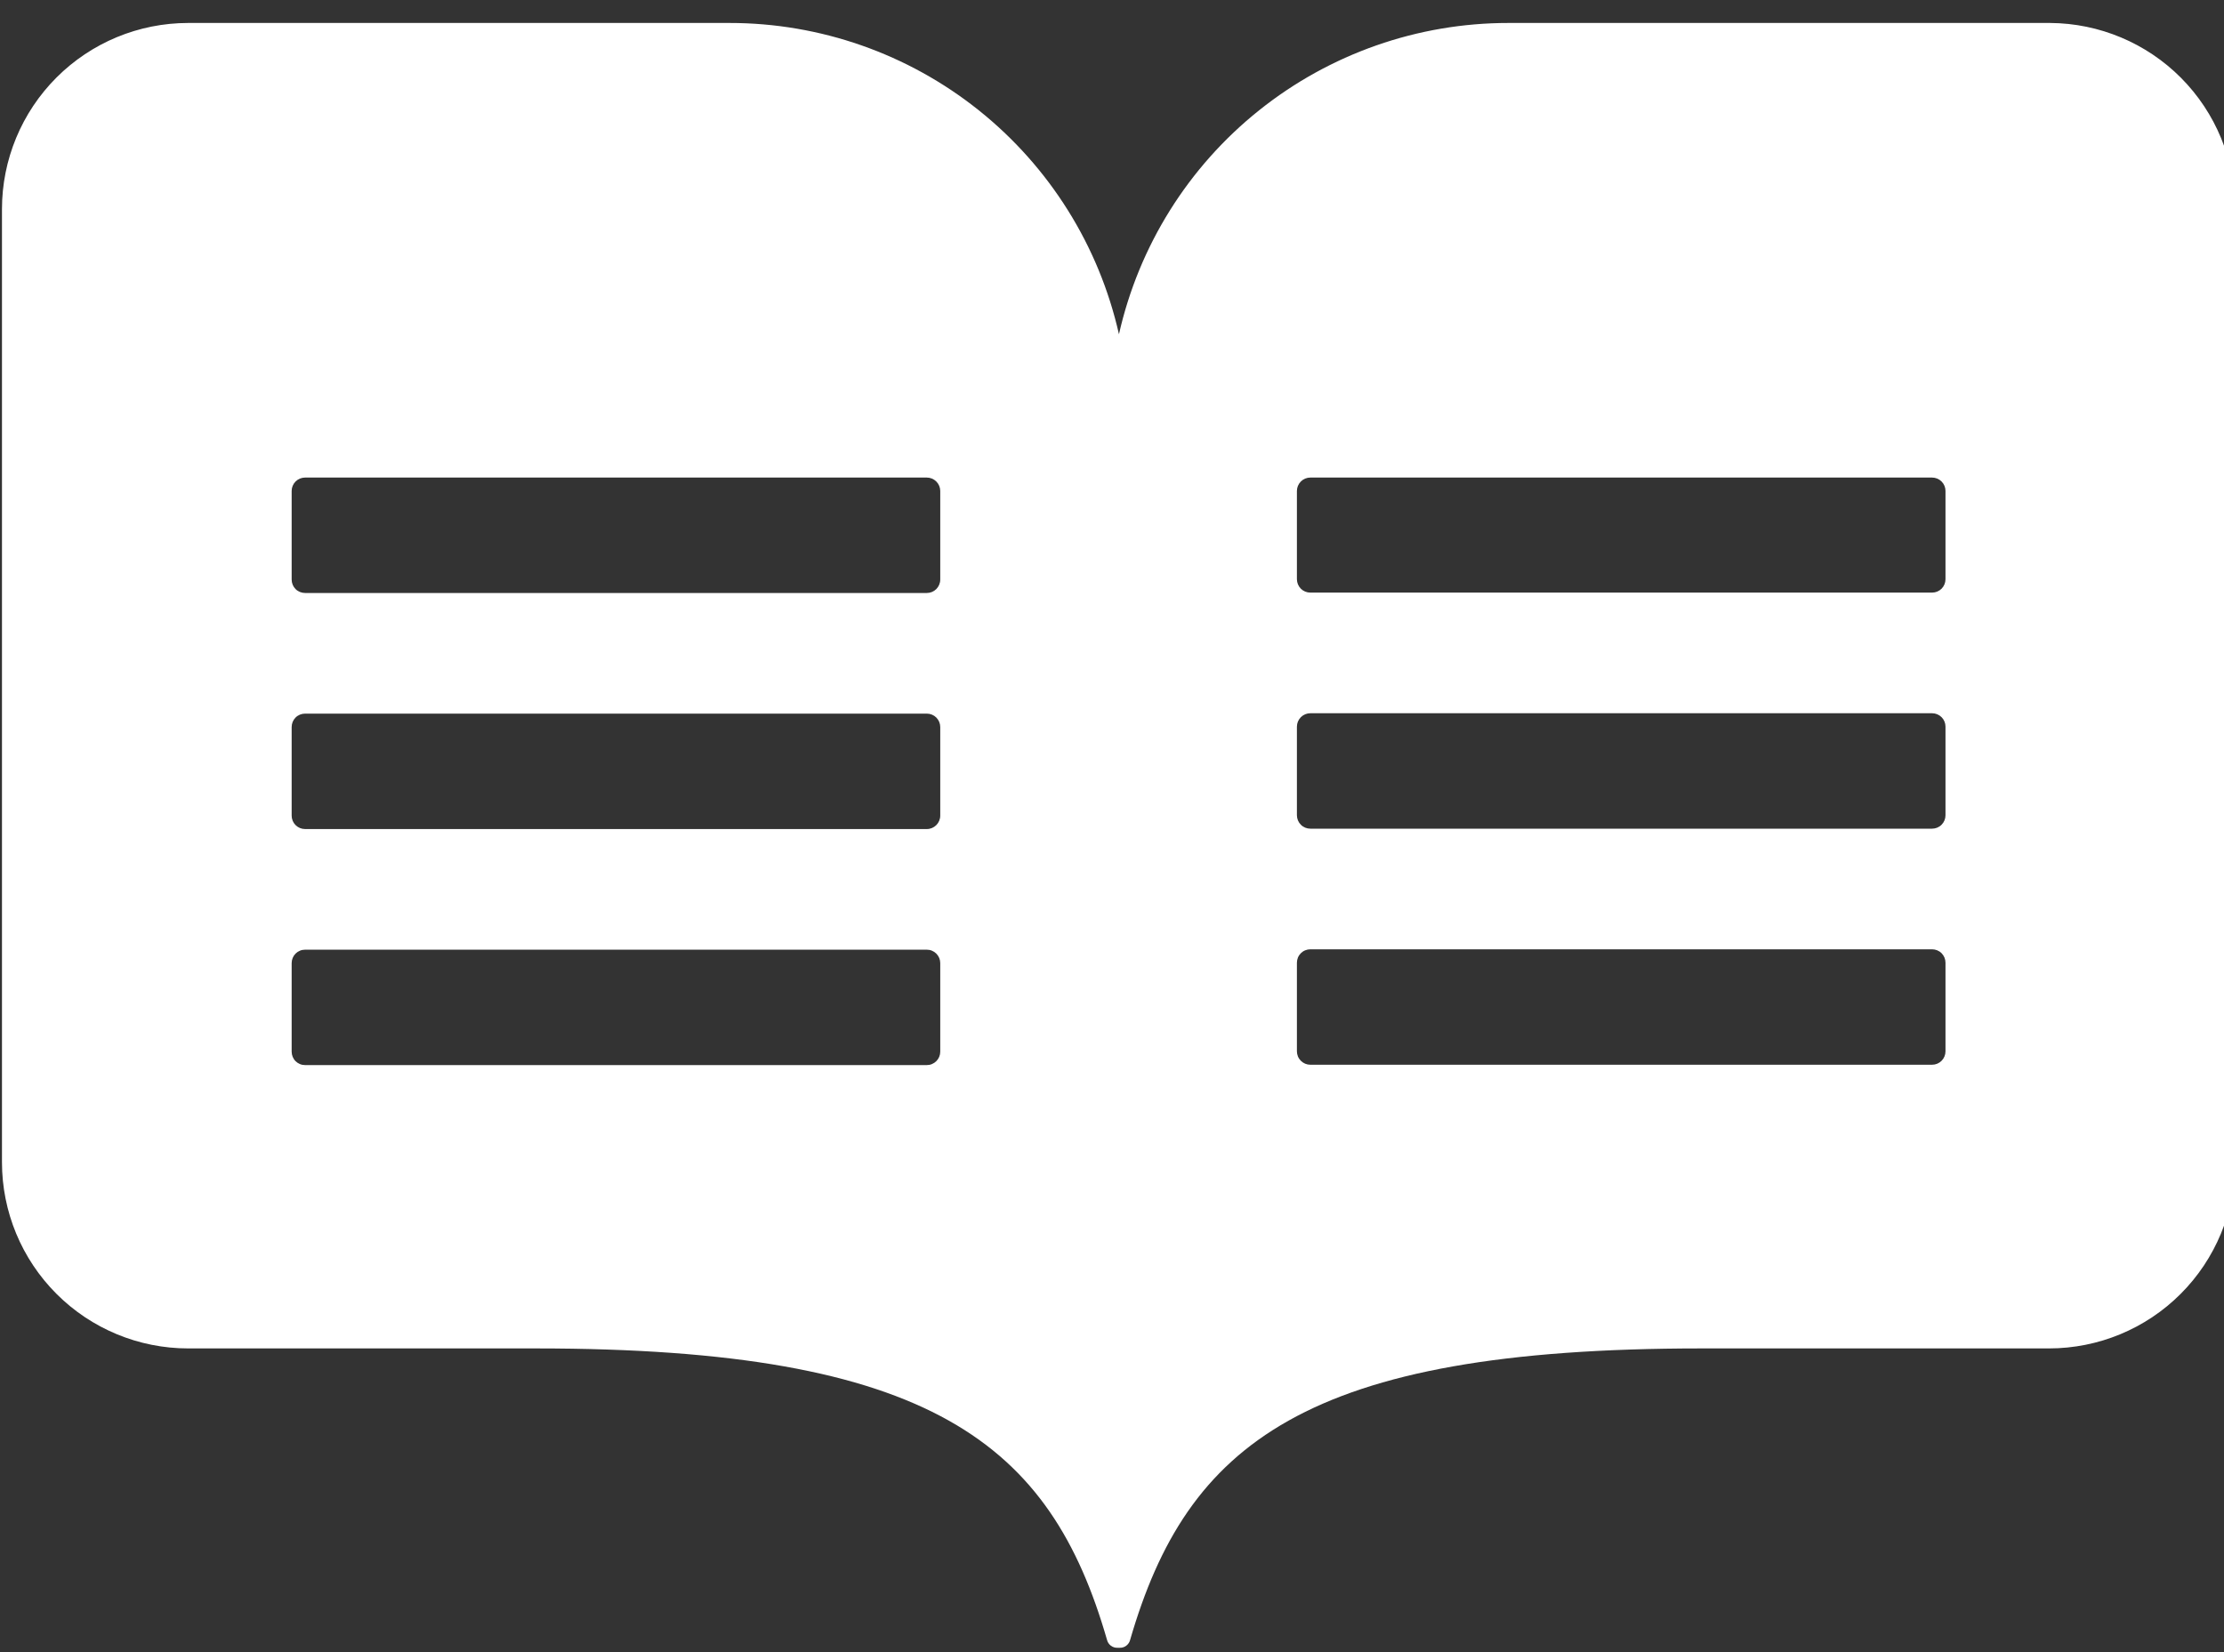 <svg width="70" height="52" viewBox="0 0 70 52" fill="none" xmlns="http://www.w3.org/2000/svg">
<rect x="0" y="0" width="70" height="52" fill="#333333" stroke="none"/>
<path d="M64.527 0.723H47.477C44.625 0.722 41.858 1.691 39.63 3.472C37.402 5.252 35.846 7.738 35.219 10.52C34.591 7.738 33.035 5.252 30.808 3.472C28.58 1.691 25.813 0.722 22.961 0.723H5.922C4.368 0.723 2.878 1.34 1.779 2.439C0.68 3.538 0.062 5.028 0.062 6.582V36.582C0.062 38.136 0.68 39.626 1.779 40.725C2.878 41.824 4.368 42.441 5.922 42.441H16.867C29.336 42.441 33.062 45.441 34.844 51.617C34.862 51.689 34.905 51.753 34.965 51.798C35.024 51.843 35.097 51.866 35.172 51.863H35.242C35.317 51.866 35.39 51.843 35.449 51.798C35.509 51.753 35.552 51.689 35.57 51.617C37.363 45.441 41.09 42.441 53.547 42.441H64.492C66.046 42.441 67.537 41.824 68.635 40.725C69.734 39.626 70.351 38.136 70.351 36.582V6.582C70.351 5.034 69.739 3.549 68.648 2.451C67.556 1.353 66.075 0.732 64.527 0.723ZM29.594 33.102C29.594 33.157 29.583 33.212 29.562 33.263C29.54 33.314 29.509 33.361 29.47 33.4C29.431 33.439 29.384 33.47 29.333 33.491C29.282 33.513 29.227 33.523 29.172 33.523H9.602C9.546 33.523 9.491 33.513 9.44 33.491C9.389 33.47 9.342 33.439 9.303 33.4C9.264 33.361 9.233 33.314 9.212 33.263C9.191 33.212 9.18 33.157 9.18 33.102V30.312C9.18 30.257 9.191 30.202 9.212 30.151C9.233 30.1 9.264 30.053 9.303 30.014C9.342 29.975 9.389 29.944 9.44 29.923C9.491 29.901 9.546 29.891 9.602 29.891H29.172C29.227 29.891 29.282 29.901 29.333 29.923C29.384 29.944 29.431 29.975 29.47 30.014C29.509 30.053 29.54 30.1 29.562 30.151C29.583 30.202 29.594 30.257 29.594 30.312V33.102ZM29.594 25.672C29.594 25.784 29.549 25.891 29.47 25.97C29.391 26.049 29.284 26.094 29.172 26.094H9.602C9.49 26.094 9.382 26.049 9.303 25.97C9.224 25.891 9.18 25.784 9.18 25.672V22.883C9.18 22.771 9.224 22.664 9.303 22.584C9.382 22.505 9.49 22.461 9.602 22.461H29.172C29.284 22.461 29.391 22.505 29.47 22.584C29.549 22.664 29.594 22.771 29.594 22.883V25.672ZM29.594 18.242C29.594 18.354 29.549 18.461 29.47 18.541C29.391 18.62 29.284 18.664 29.172 18.664H9.602C9.49 18.664 9.382 18.62 9.303 18.541C9.224 18.461 9.18 18.354 9.18 18.242V15.453C9.18 15.341 9.224 15.234 9.303 15.155C9.382 15.076 9.49 15.031 9.602 15.031H29.172C29.284 15.031 29.391 15.076 29.47 15.155C29.549 15.234 29.594 15.341 29.594 15.453V18.242ZM61.234 33.09C61.234 33.145 61.223 33.2 61.202 33.251C61.181 33.302 61.15 33.349 61.111 33.388C61.072 33.427 61.025 33.458 60.974 33.48C60.923 33.501 60.868 33.512 60.812 33.512H41.242C41.187 33.512 41.132 33.501 41.081 33.48C41.029 33.458 40.983 33.427 40.944 33.388C40.905 33.349 40.873 33.302 40.852 33.251C40.831 33.2 40.82 33.145 40.82 33.09V30.301C40.82 30.245 40.831 30.191 40.852 30.139C40.873 30.088 40.905 30.042 40.944 30.002C40.983 29.963 41.029 29.932 41.081 29.911C41.132 29.89 41.187 29.879 41.242 29.879H60.812C60.868 29.879 60.923 29.89 60.974 29.911C61.025 29.932 61.072 29.963 61.111 30.002C61.15 30.042 61.181 30.088 61.202 30.139C61.223 30.191 61.234 30.245 61.234 30.301V33.09ZM61.234 25.66C61.234 25.772 61.19 25.879 61.111 25.958C61.032 26.038 60.924 26.082 60.812 26.082H41.242C41.13 26.082 41.023 26.038 40.944 25.958C40.865 25.879 40.82 25.772 40.82 25.66V22.871C40.82 22.759 40.865 22.652 40.944 22.573C41.023 22.494 41.13 22.449 41.242 22.449H60.812C60.924 22.449 61.032 22.494 61.111 22.573C61.19 22.652 61.234 22.759 61.234 22.871V25.66ZM61.234 18.23C61.234 18.342 61.19 18.45 61.111 18.529C61.032 18.608 60.924 18.652 60.812 18.652H41.242C41.13 18.652 41.023 18.608 40.944 18.529C40.865 18.45 40.82 18.342 40.82 18.23V15.453C40.82 15.341 40.865 15.234 40.944 15.155C41.023 15.076 41.13 15.031 41.242 15.031H60.812C60.924 15.031 61.032 15.076 61.111 15.155C61.19 15.234 61.234 15.341 61.234 15.453V18.242V18.23Z" fill="white"/>
</svg>
